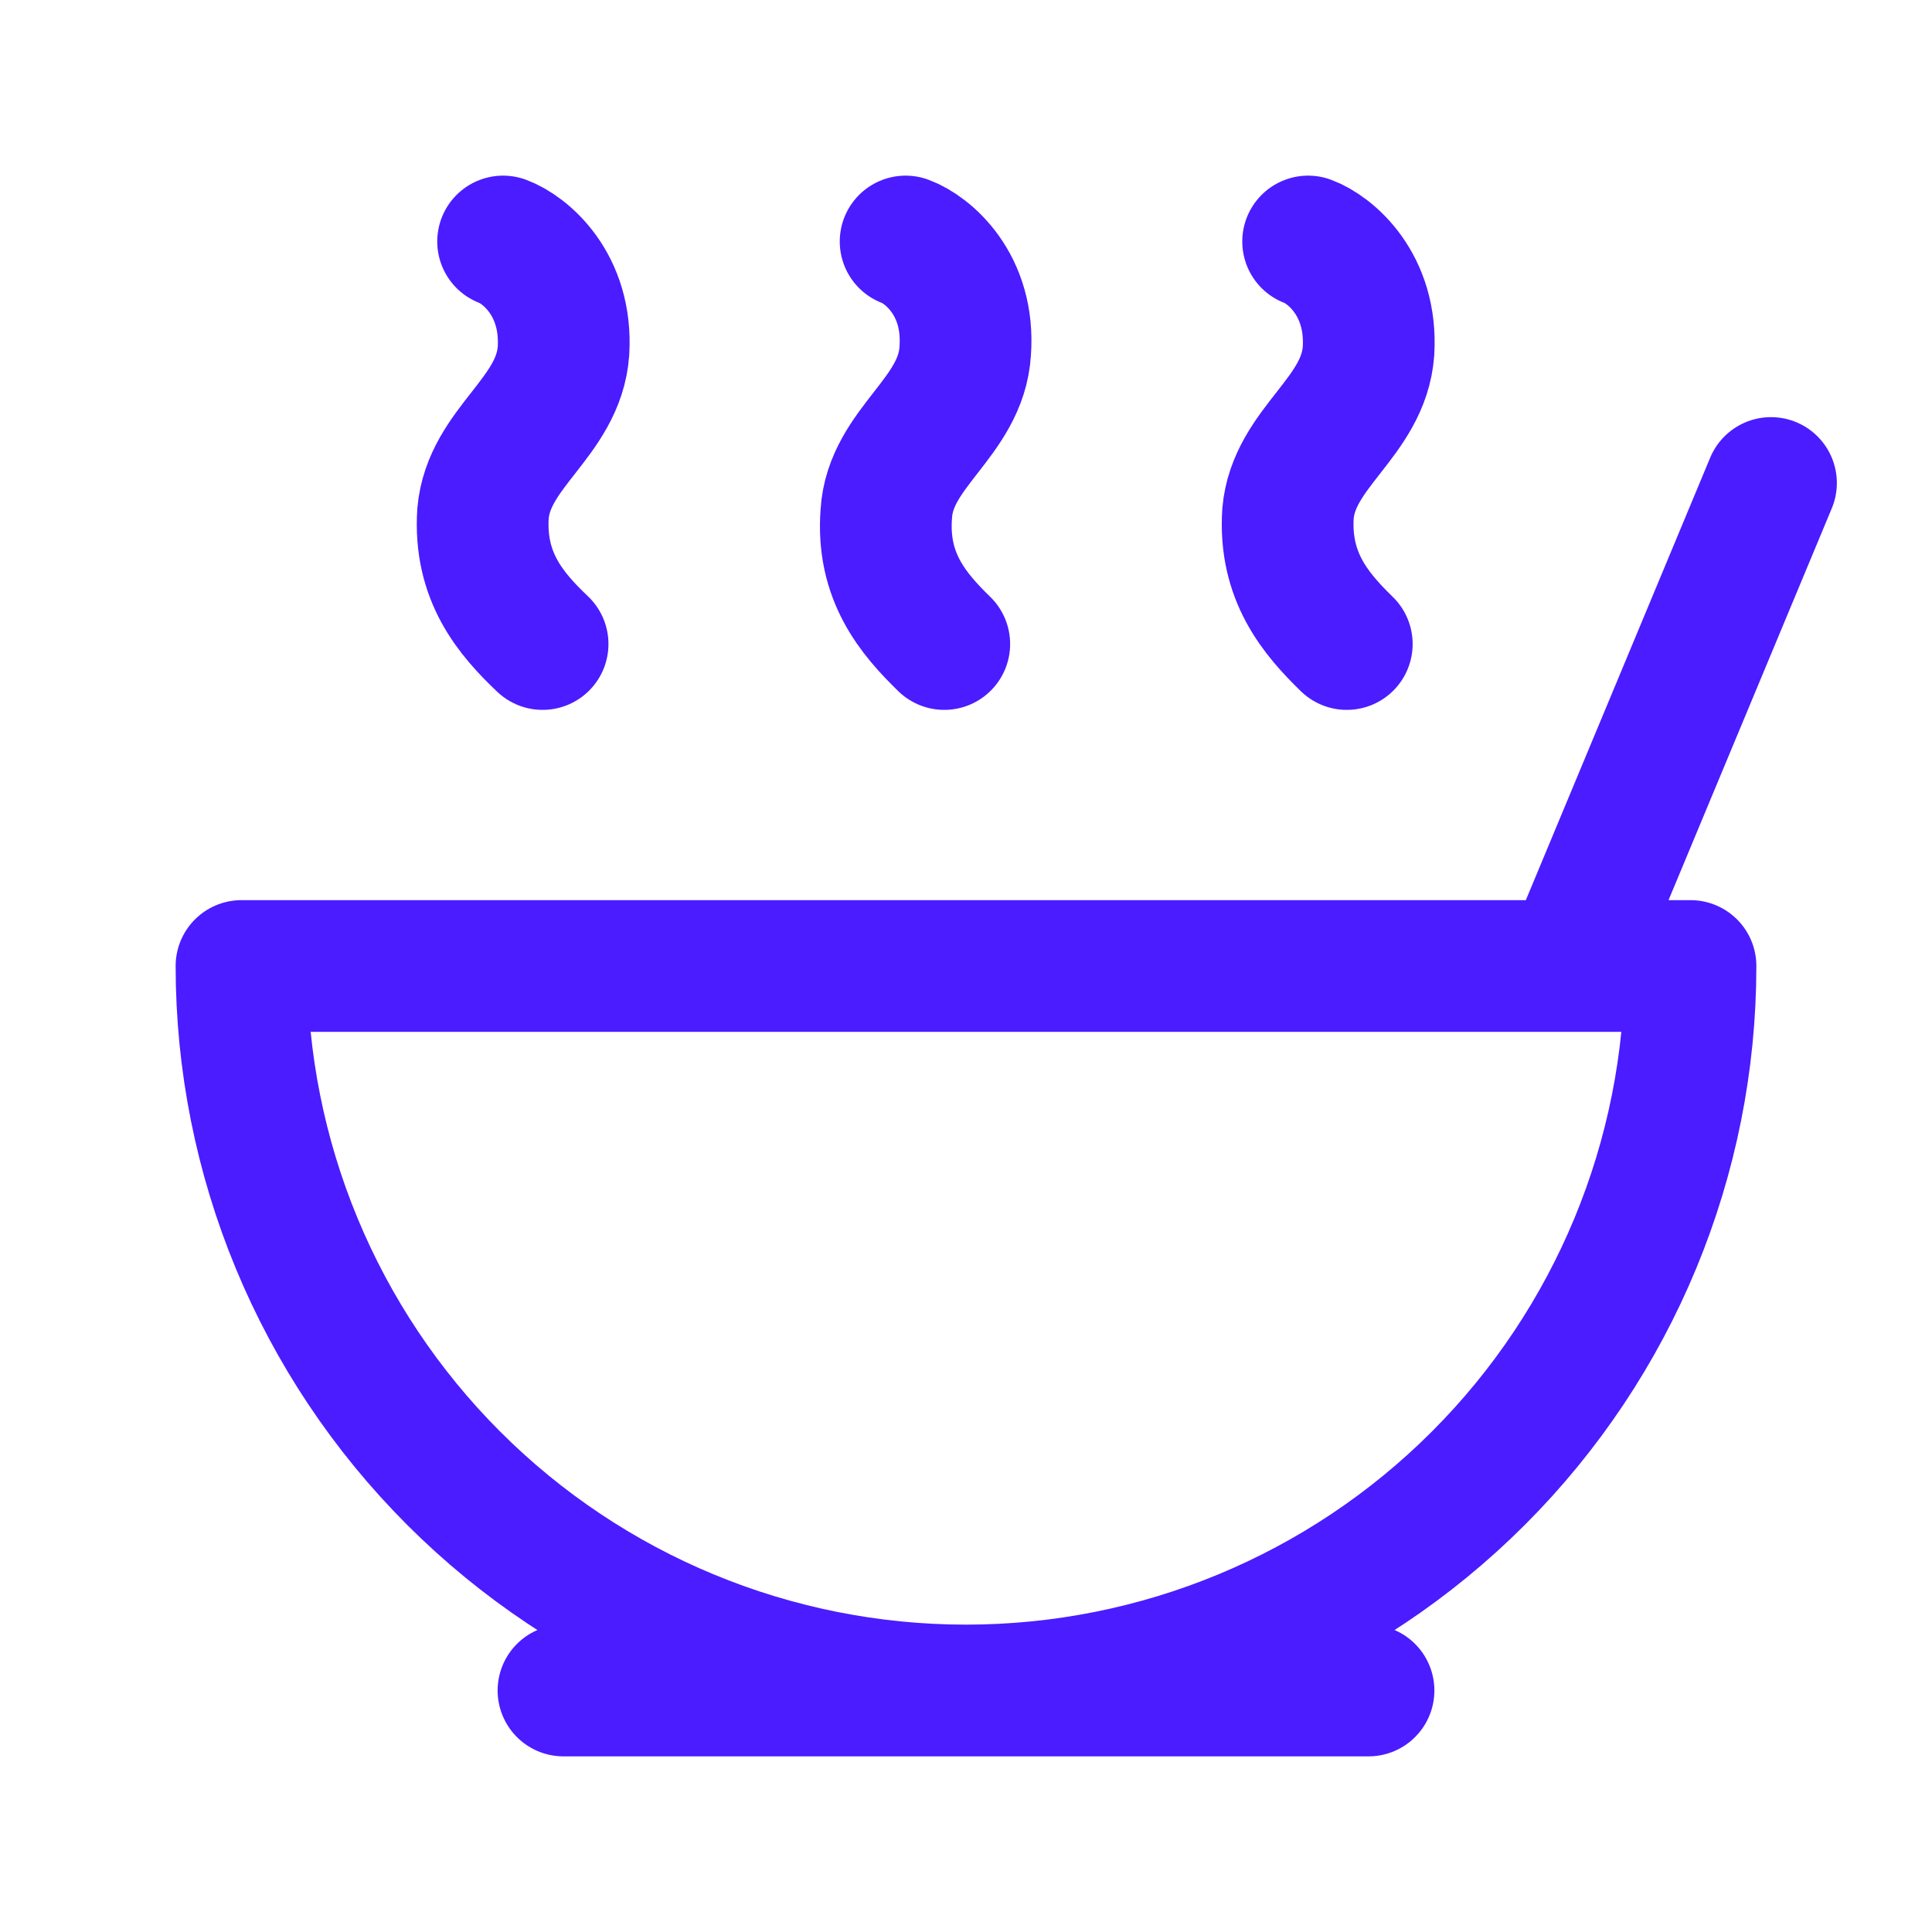 <svg width="44" height="44" viewBox="0 0 44 44" fill="none" xmlns="http://www.w3.org/2000/svg">
<path d="M12.833 38.5H31.167M35.75 22L40.333 11M29.792 5.5C30.287 5.683 31.258 6.472 31.167 7.993C31.057 9.515 29.462 10.193 29.333 11.697C29.242 13.127 29.957 13.97 30.672 14.667M20.625 5.5C21.12 5.683 22.092 6.472 21.982 7.993C21.89 9.515 20.277 10.193 20.185 11.697C20.075 13.127 20.79 13.97 21.505 14.667M11.458 5.5C11.953 5.683 12.925 6.472 12.833 7.993C12.723 9.515 11.128 10.193 11 11.697C10.908 13.127 11.623 13.97 12.357 14.667M22 38.5C26.376 38.5 30.573 36.762 33.667 33.667C36.762 30.573 38.5 26.376 38.5 22H5.5C5.5 26.376 7.238 30.573 10.333 33.667C13.427 36.762 17.624 38.5 22 38.5Z" stroke="#4A1CFF" stroke-width="3" stroke-linecap="round" stroke-linejoin="round"/>
</svg>
